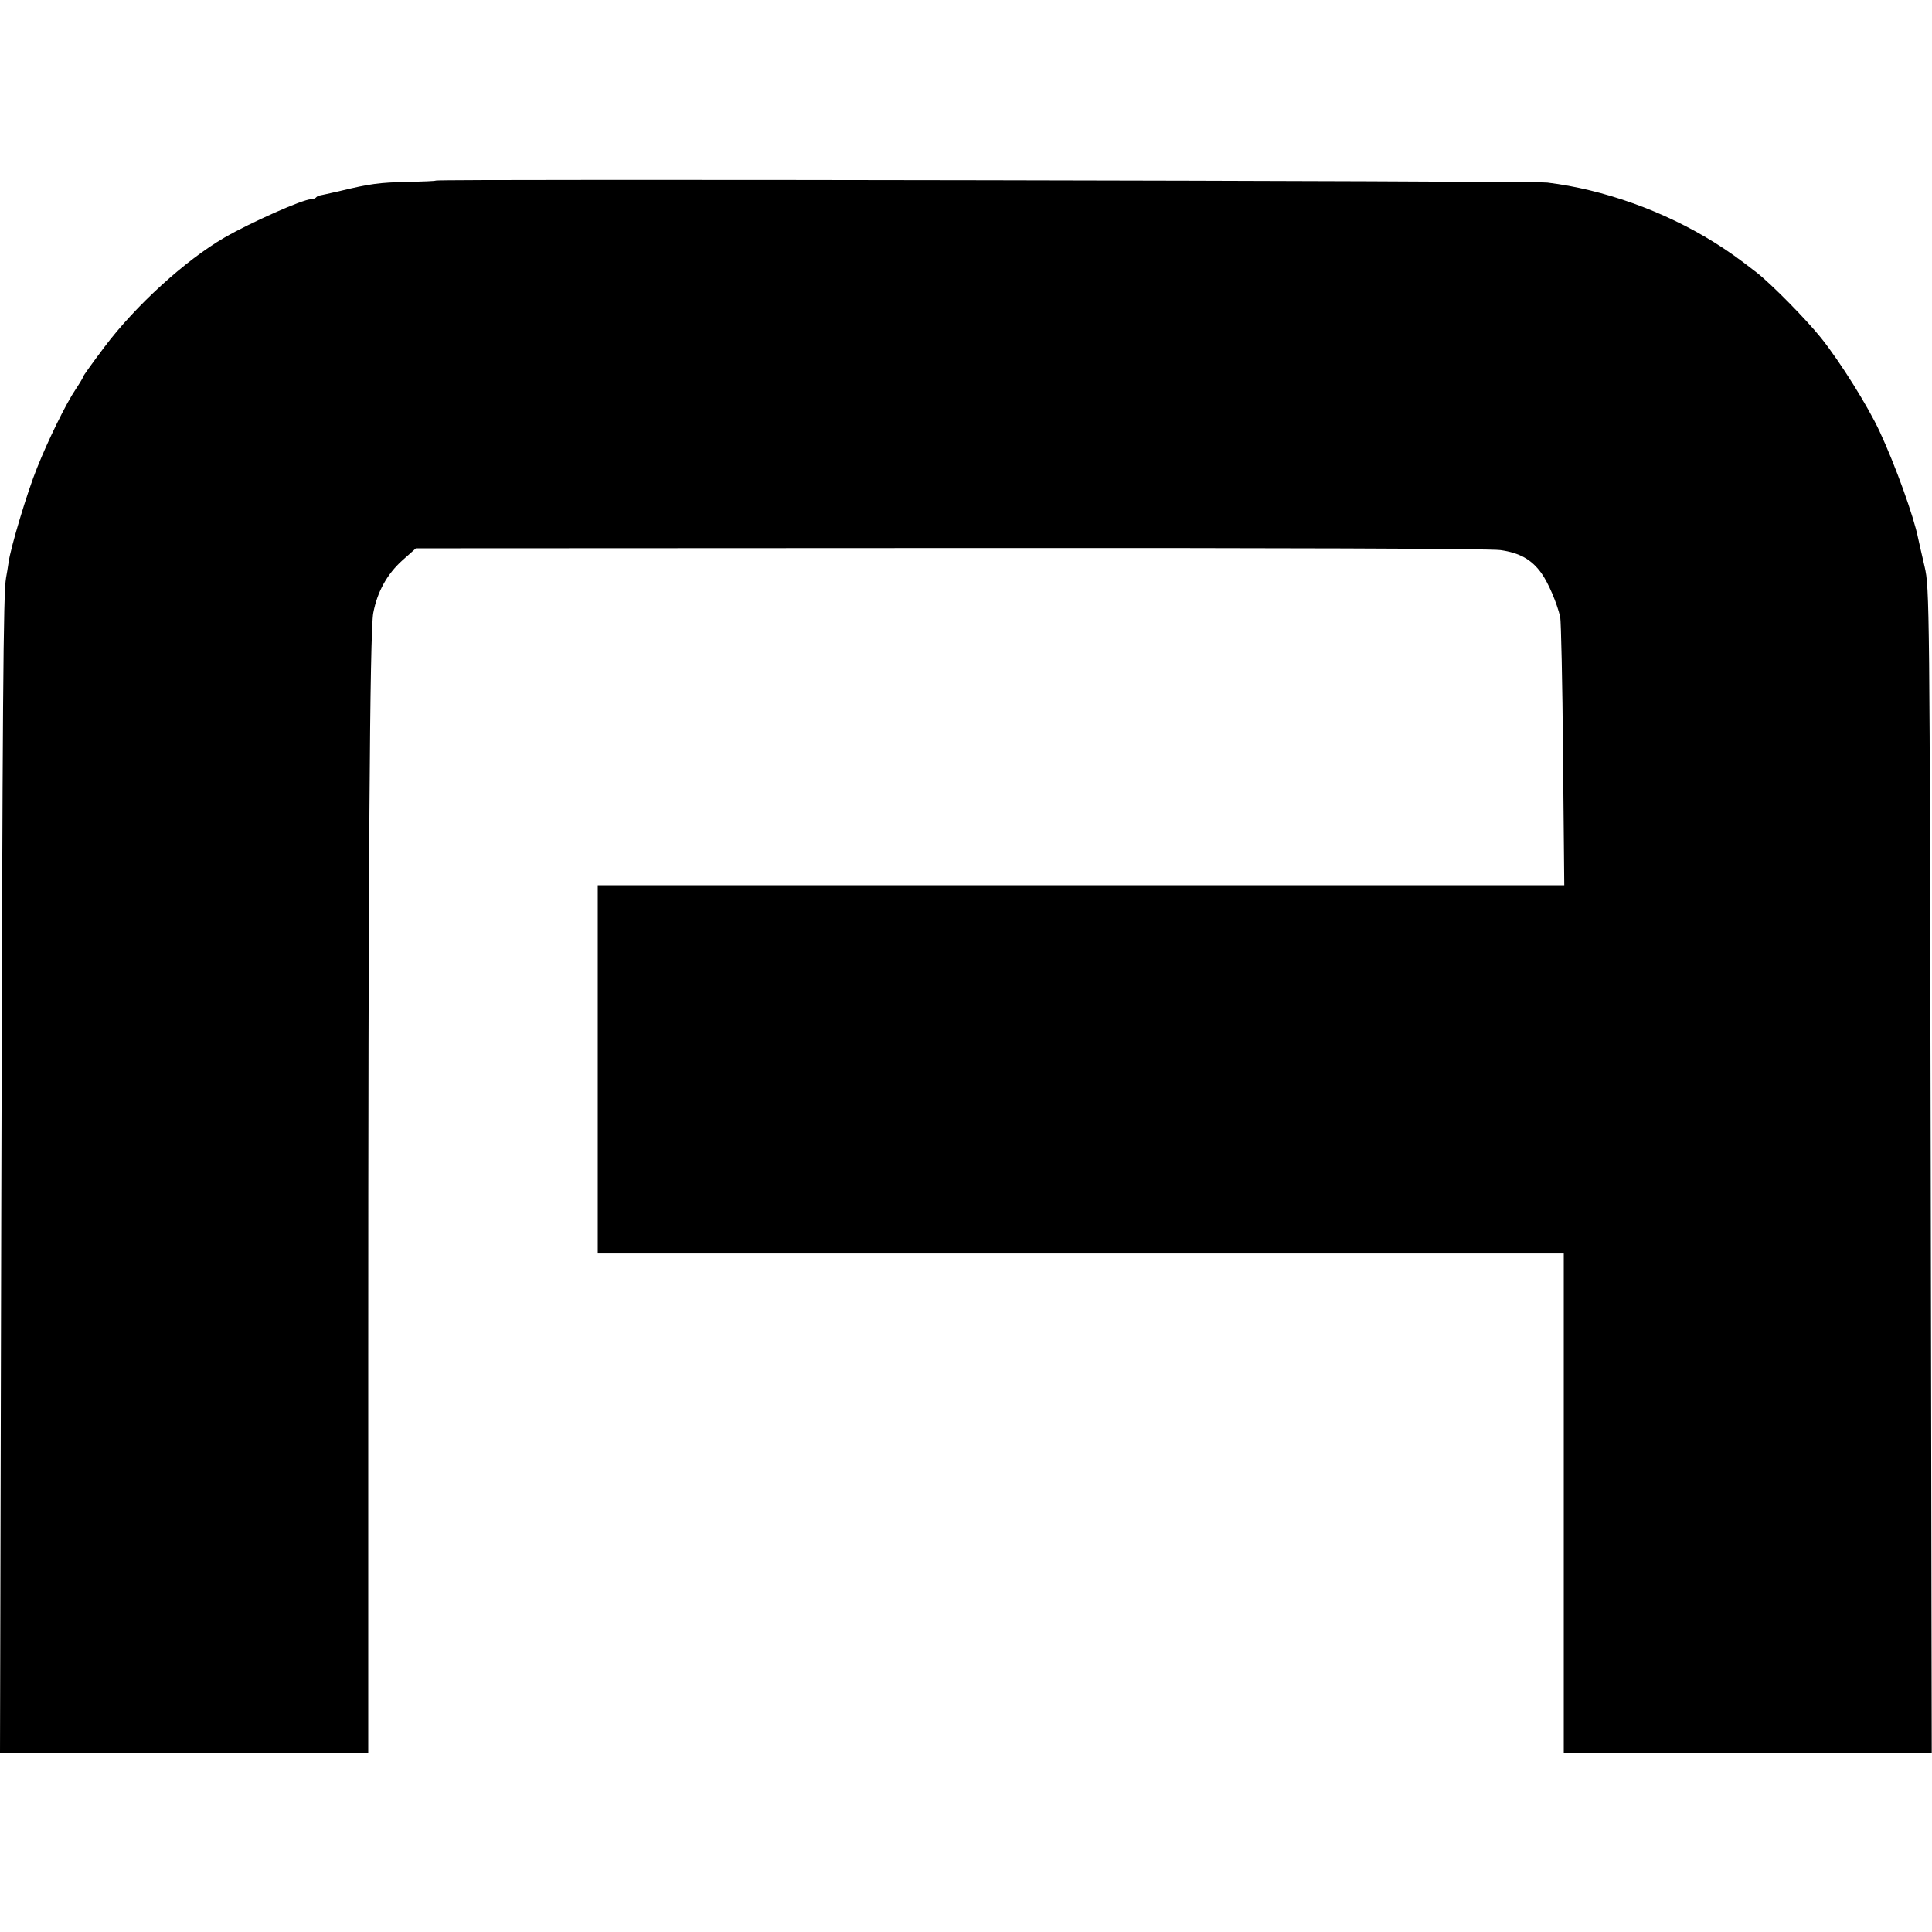 <?xml version="1.0" standalone="no"?>
<!DOCTYPE svg PUBLIC "-//W3C//DTD SVG 20010904//EN"
 "http://www.w3.org/TR/2001/REC-SVG-20010904/DTD/svg10.dtd">
<svg version="1.0" xmlns="http://www.w3.org/2000/svg"
 width="766pt" height="766pt" viewBox="0 0 766 766"
 preserveAspectRatio="xMidYMid meet">
<g transform="translate(0,766) scale(0.1,-0.1)"
fill="#000000" stroke="none">
<path d="M1728 6944 c-2 -2 -53 -4 -113 -5 -112 -3 -146 -7 -270 -37 -38 -9
-73 -16 -77 -17 -3 0 -10 -3 -14 -7 -4 -5 -14 -8 -21 -8 -32 0 -239 -92 -343
-152 -154 -89 -353 -270 -476 -434 -46 -61 -84 -114 -84 -117 0 -3 -13 -25
-29 -49 -40 -59 -111 -205 -154 -313 -39 -96 -105 -316 -113 -375 -3 -19 -7
-47 -10 -61 -11 -59 -14 -468 -19 -2512 l-5 -2147 730 0 730 0 0 1528 c0 1959
6 2921 20 2992 16 84 55 154 115 208 l54 48 2118 1 c1299 1 2143 -2 2182 -8
76 -11 123 -37 162 -91 28 -39 62 -119 75 -175 3 -15 9 -261 11 -545 l5 -518
-1916 0 -1916 0 0 -730 0 -730 1915 0 1915 0 0 -990 0 -990 730 0 729 0 -4
2310 c-4 2248 -5 2311 -24 2392 -11 46 -22 97 -26 114 -17 86 -91 291 -153
424 -47 101 -156 275 -231 369 -60 75 -198 215 -257 261 -75 58 -107 81 -169
120 -198 123 -437 209 -660 236 -52 7 -4401 15 -4407 8z"/>
</g>
</svg>
